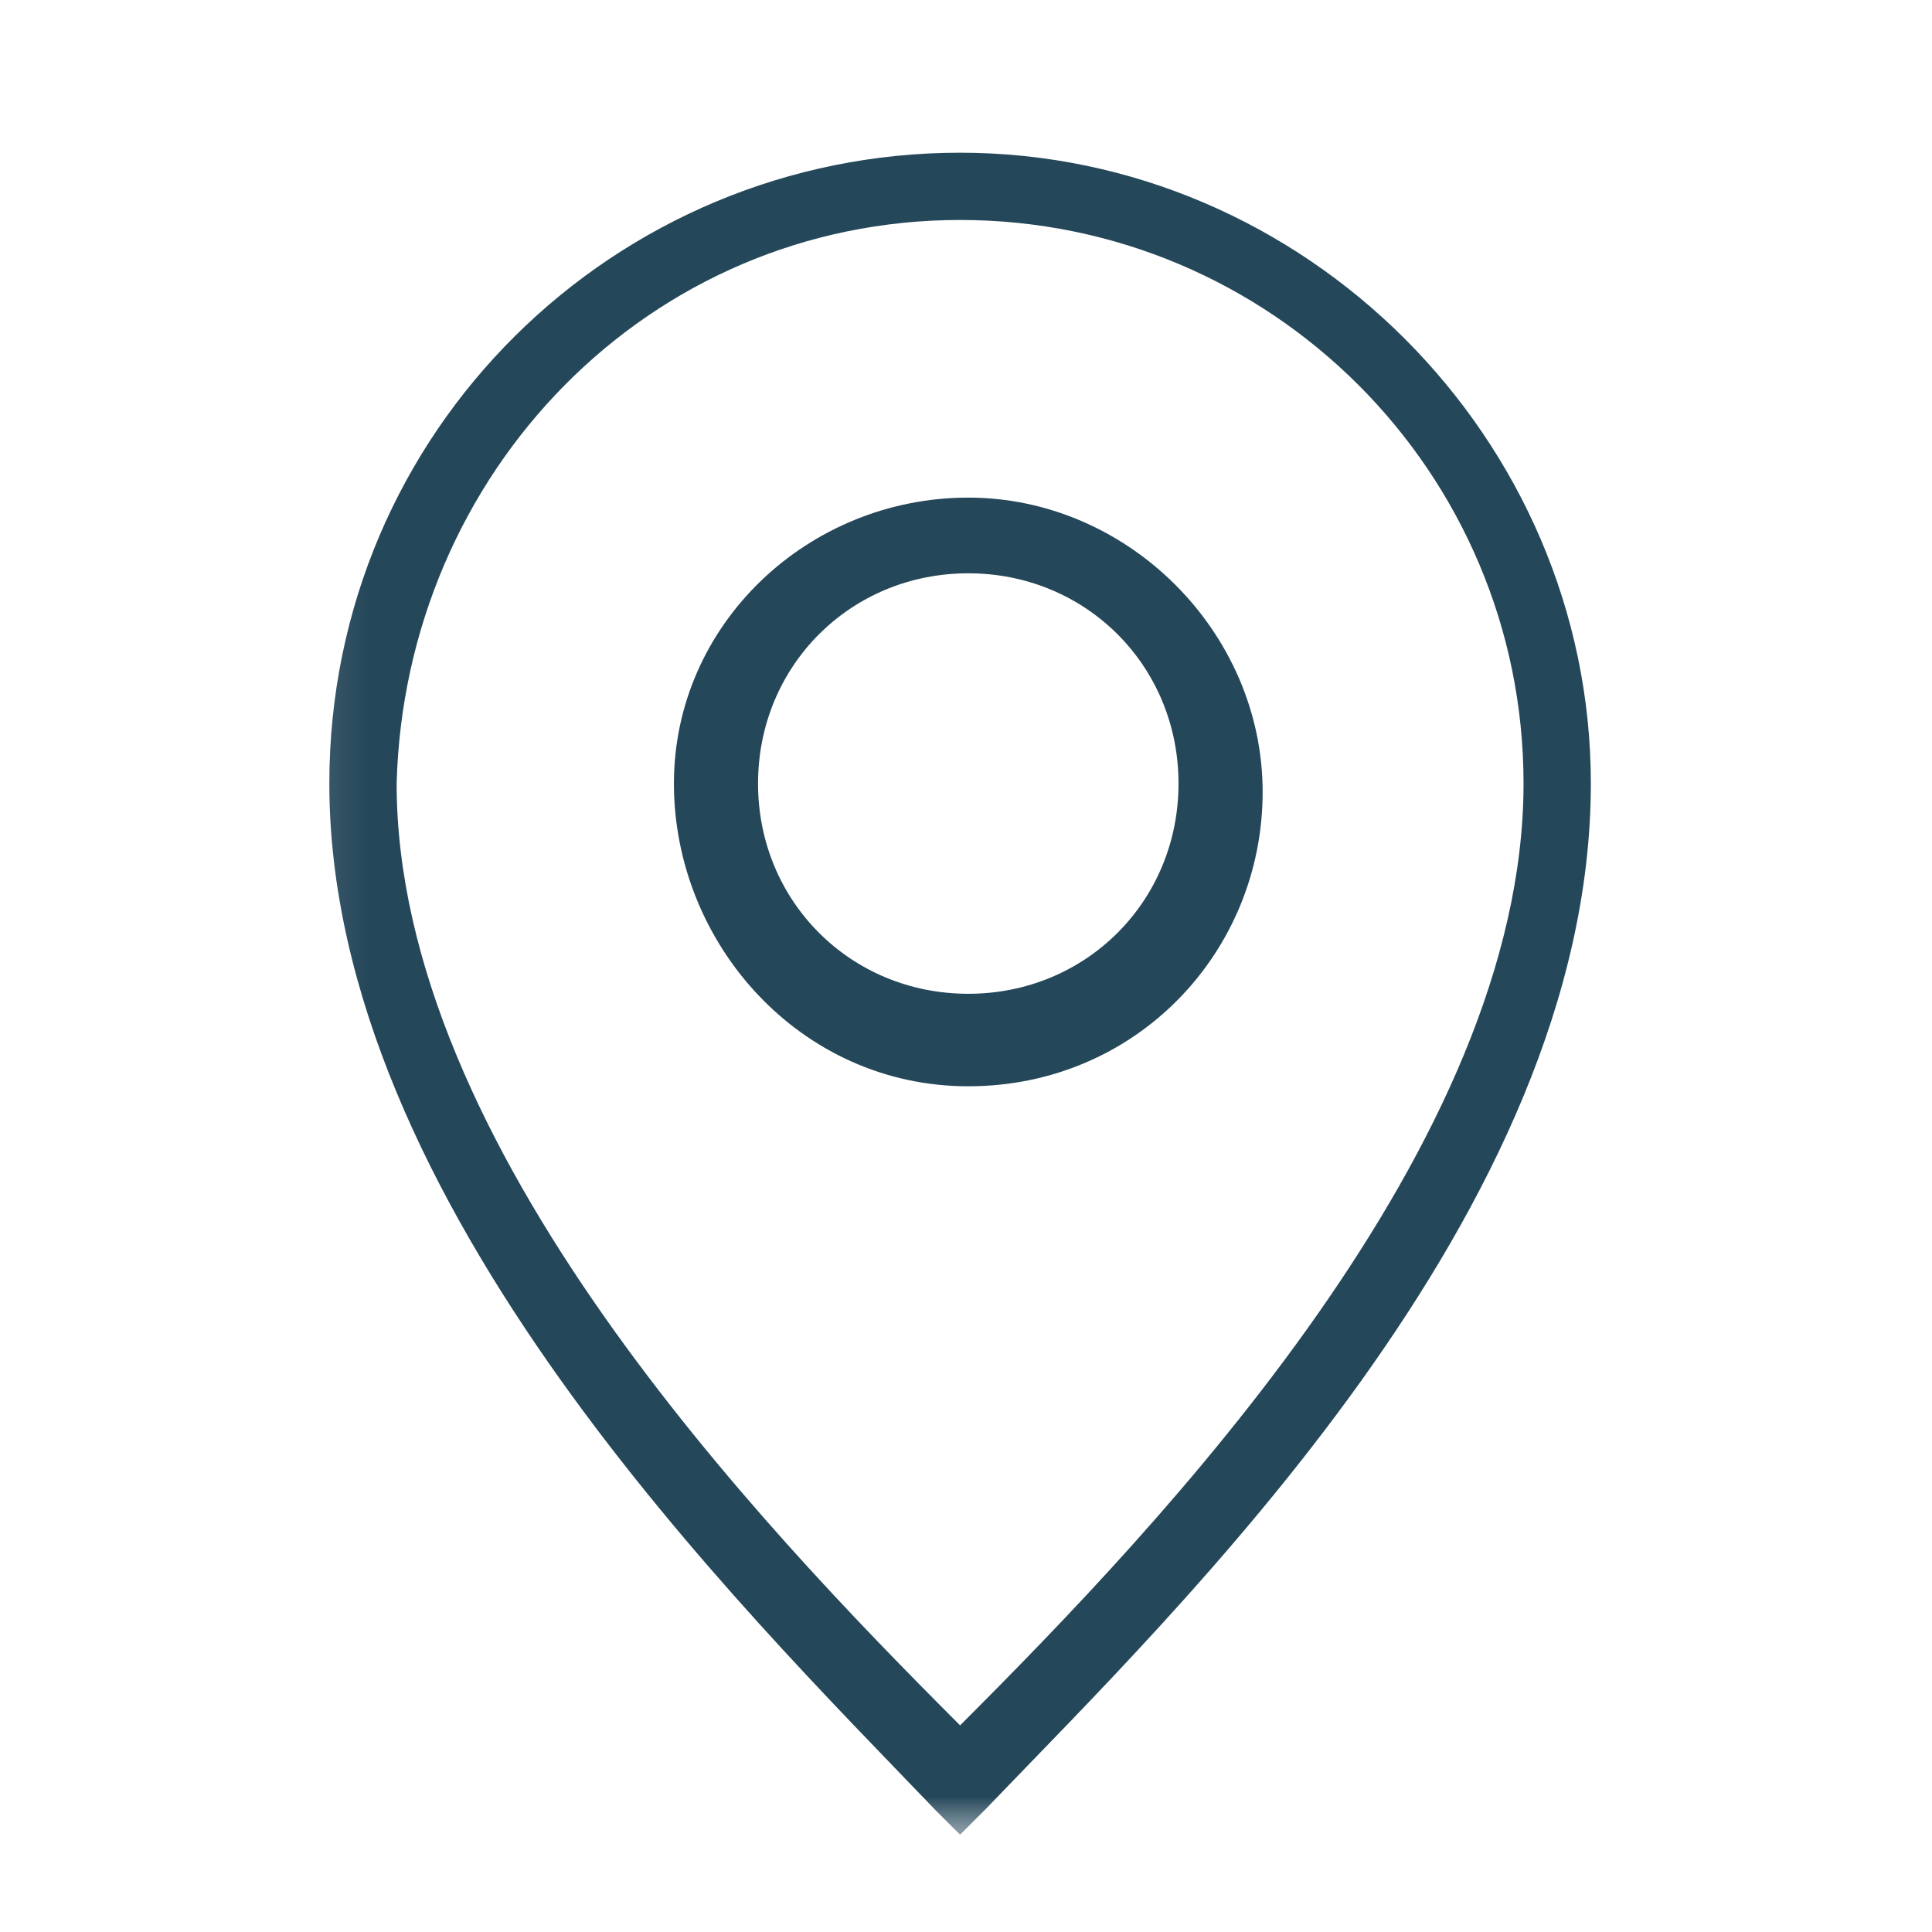 <svg width="50" height="50" viewBox="0 0 50 50" fill="none" xmlns="http://www.w3.org/2000/svg">
<g clip-path="url(#clip0_6147_947)">
<mask id="mask0_6147_947" style="mask-type:luminance" maskUnits="userSpaceOnUse" x="0" y="0" width="50" height="50">
<path d="M50 0H0V50H50V0Z" fill="white"/>
</mask>
<g mask="url(#mask0_6147_947)">
<mask id="mask1_6147_947" style="mask-type:luminance" maskUnits="userSpaceOnUse" x="7" y="1" width="37" height="47">
<path d="M44 1.999H7V47.705H44V1.999Z" fill="white"/>
</mask>
<g mask="url(#mask1_6147_947)">
<mask id="mask2_6147_947" style="mask-type:luminance" maskUnits="userSpaceOnUse" x="8" y="1" width="35" height="47">
<path d="M42.91 1.999H8.086V47.705H42.91V1.999Z" fill="white"/>
</mask>
<g mask="url(#mask2_6147_947)">
<path d="M8.523 20.276C8.523 31.158 19.188 41.605 24.194 46.829L24.847 47.482L25.5 46.829C30.506 41.605 41.171 31.376 41.171 20.276C41.171 11.352 33.771 3.952 24.847 3.952C15.924 3.952 8.523 11.134 8.523 20.276ZM24.847 5.693C32.9 5.693 39.429 12.223 39.429 20.276C39.429 29.635 30.071 39.429 24.847 44.652C19.624 39.429 10.265 29.635 10.265 20.276C10.482 12.223 16.794 5.693 24.847 5.693Z" fill="#25475A"/>
<path d="M25.059 28.113C29.412 28.113 32.677 24.631 32.677 20.496C32.677 16.36 29.194 12.878 25.059 12.878C20.924 12.878 17.441 16.142 17.441 20.278C17.441 24.413 20.706 28.113 25.059 28.113ZM25.059 14.837C28.106 14.837 30.5 17.231 30.5 20.278C30.5 23.325 28.106 25.719 25.059 25.719C22.012 25.719 19.618 23.325 19.618 20.278C19.618 17.231 22.012 14.837 25.059 14.837Z" fill="#25475A"/>
</g>
</g>
</g>
</g>
<defs>
<clipPath id="clip0_6147_947">
<rect width="50" height="50" fill="white"/>
</clipPath>
</defs>
</svg>
